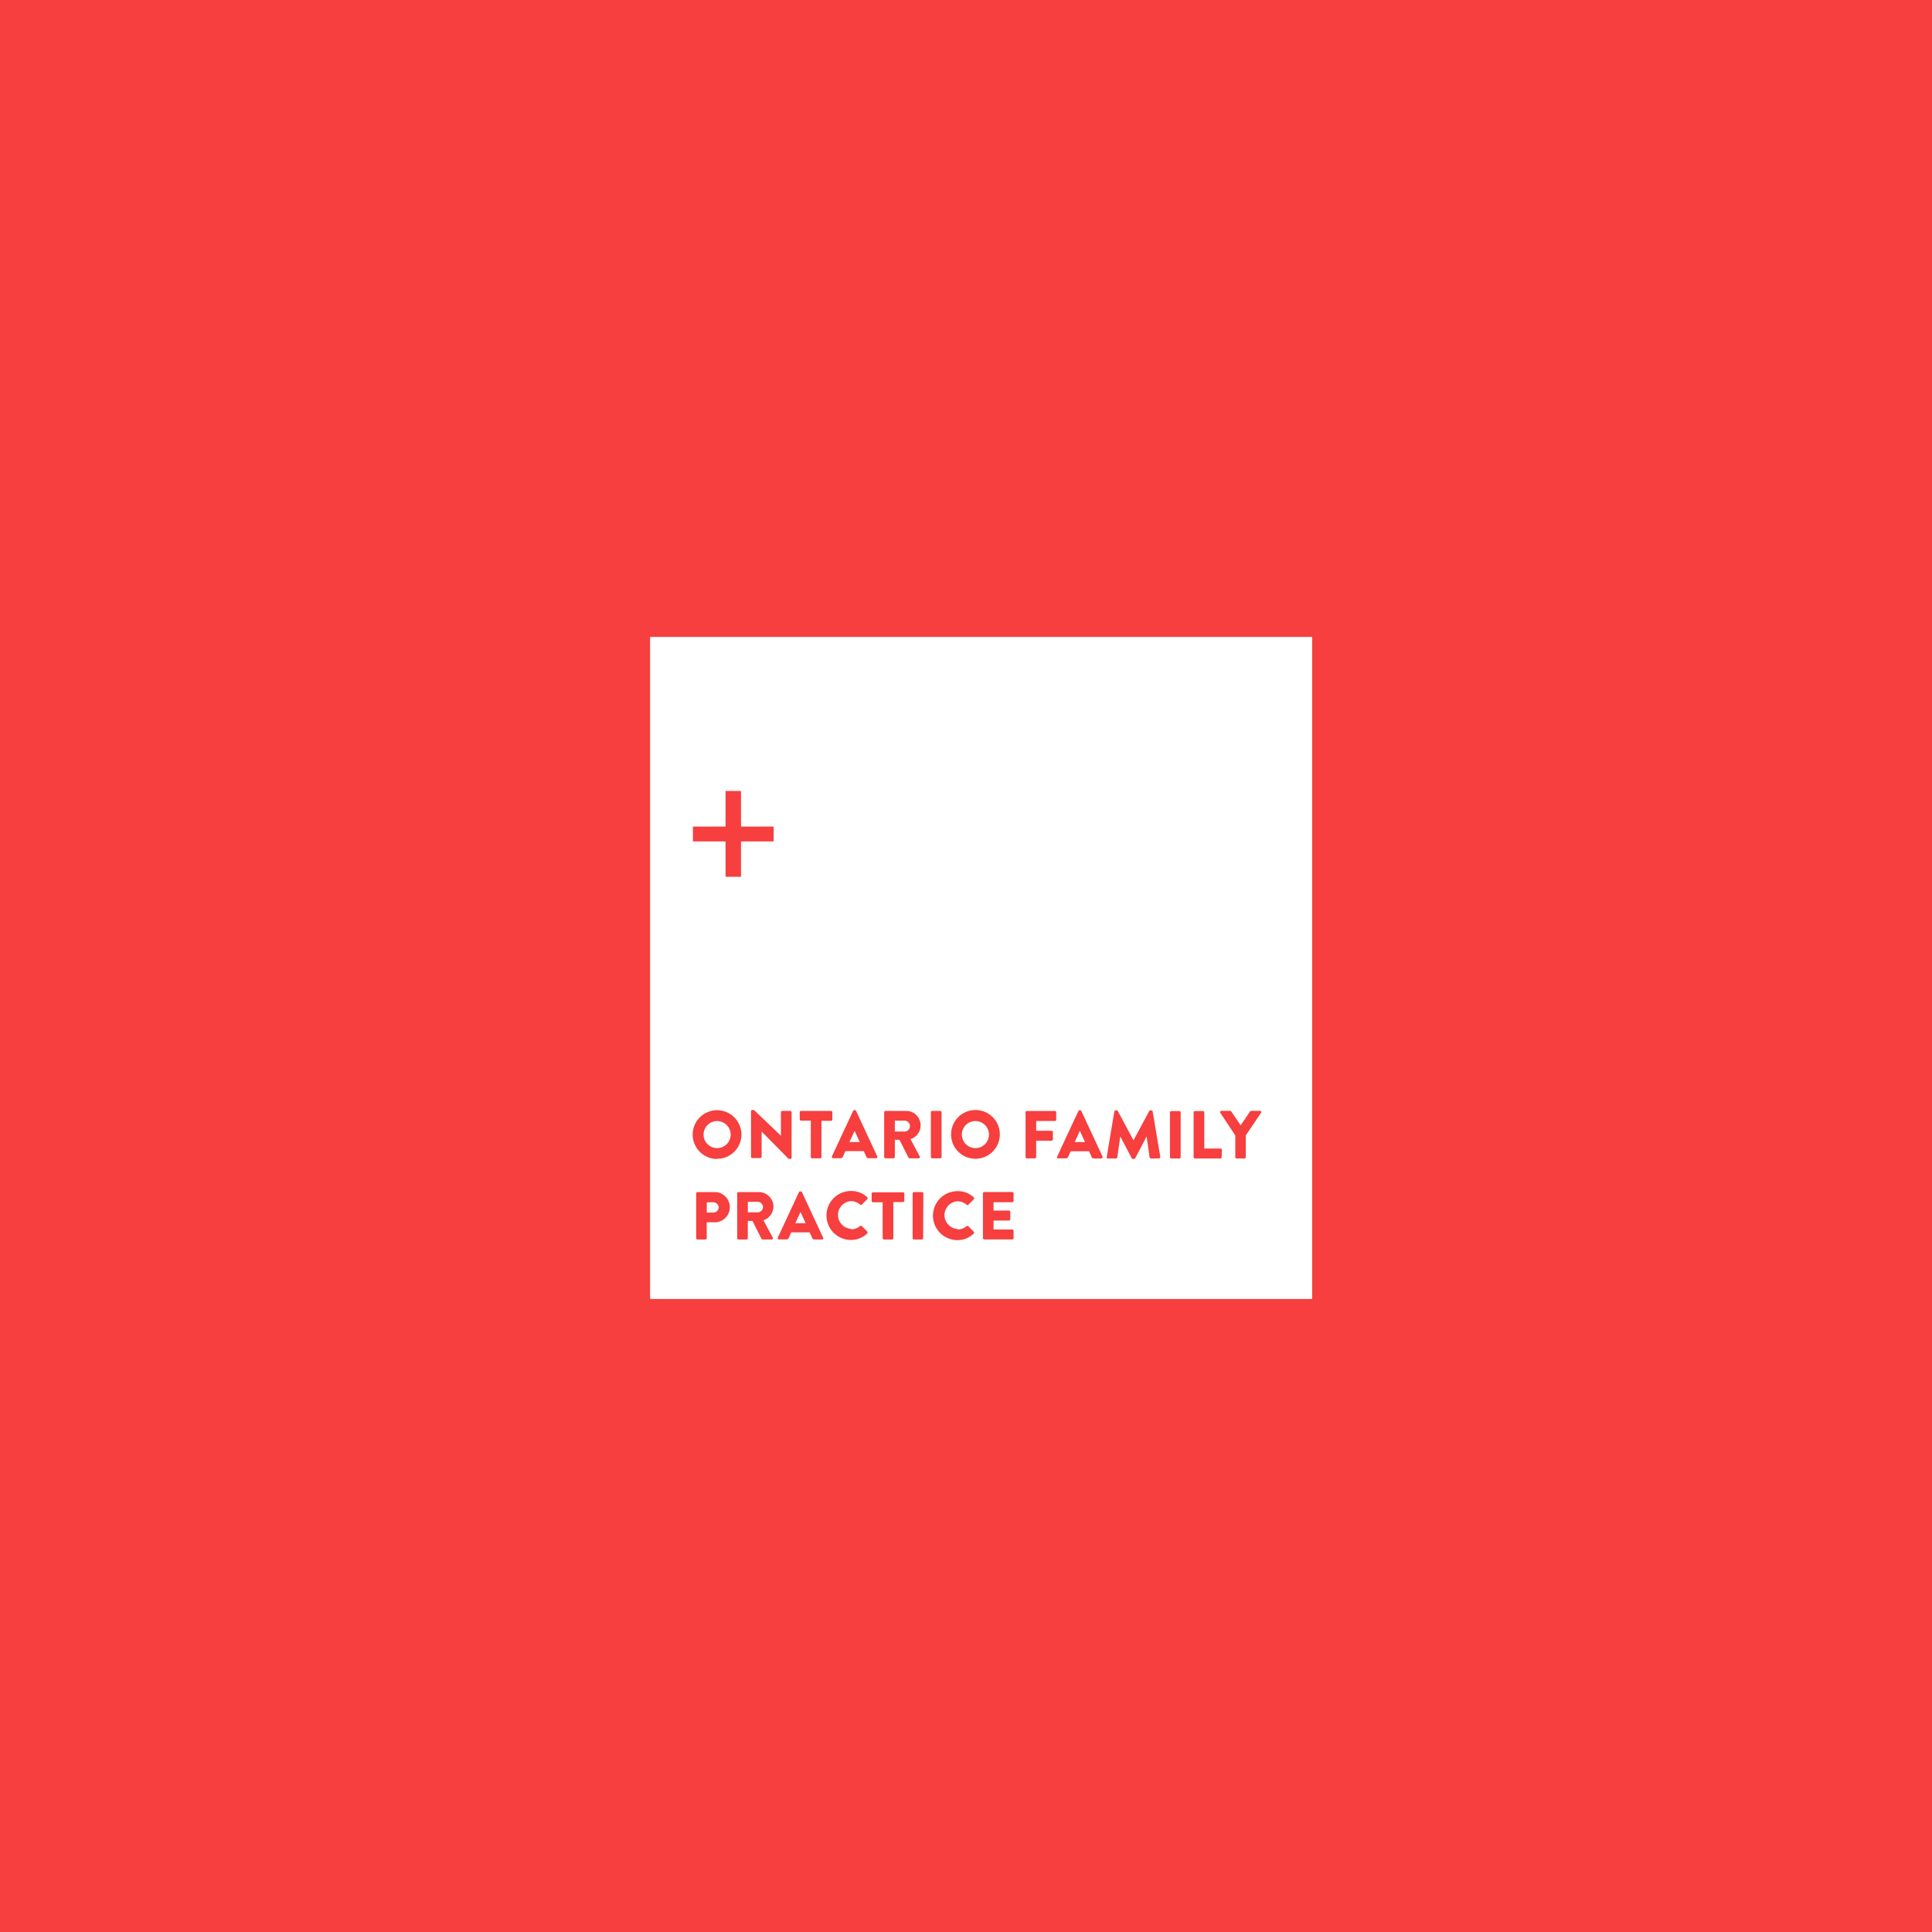 <svg xmlns="http://www.w3.org/2000/svg" viewBox="0 0 355.14 355.14"><defs><style>.cls-1{fill:#f63f3e;}.cls-2{fill:#fff;}</style></defs><title>Asset 17</title><g id="Layer_2" data-name="Layer 2"><g id="Services_main_copy_2" data-name="Services main copy 2"><rect class="cls-1" width="355.14" height="355.14"/><path class="cls-2" d="M119.5,117.08v121.7H241.2V117.08ZM147,204.44a.23.23,0,0,1,.24-.23h5.52a.23.23,0,0,1,.24.23v1.36a.23.23,0,0,1-.24.23H151v6.65a.25.25,0,0,1-.23.24h-1.5a.25.25,0,0,1-.23-.24V206h-1.78a.23.23,0,0,1-.24-.23Zm-3.45,4.42v-4.42a.23.23,0,0,1,.23-.23h1.5a.24.24,0,0,1,.23.23v8.38a.23.23,0,0,1-.23.22h-.2a.38.38,0,0,1-.16-.06L140,208h0v4.64a.24.24,0,0,1-.24.24h-1.48a.25.25,0,0,1-.23-.24l0-8.37a.23.23,0,0,1,.24-.23h.31l5,4.78Zm-16.18-56.92h6V145.4h2.84v6.54h6v2.73h-6v6.5h-2.84v-6.5h-6Zm3.85,72.74h-1.31v2.92a.24.24,0,0,1-.23.24h-1.47a.24.24,0,0,1-.24-.24v-8.23a.24.24,0,0,1,.24-.24h3a2.78,2.78,0,1,1,0,5.55Zm.59-11.64a4.48,4.48,0,1,1,4.48-4.47A4.44,4.44,0,0,1,131.82,213Zm10.23,14.44a.23.23,0,0,1-.21.36h-1.65a.22.22,0,0,1-.2-.11l-1.66-3.3h-.86v3.17a.24.24,0,0,1-.23.24h-1.48a.24.24,0,0,1-.24-.24v-8.23a.24.24,0,0,1,.24-.24h3.72a2.71,2.71,0,0,1,2.71,2.69,2.74,2.74,0,0,1-1.84,2.5Zm9.06.36h-1.38c-.23,0-.33-.07-.44-.31l-.45-1h-3.38l-.45,1a.46.46,0,0,1-.45.3h-1.37a.22.22,0,0,1-.21-.32l3.9-8.38a.24.24,0,0,1,.21-.13h.12a.24.24,0,0,1,.21.13l3.9,8.38A.22.22,0,0,1,151.11,227.84Zm5.33-1.87a2.66,2.66,0,0,0,1.67-.59.23.23,0,0,1,.32,0l1,1a.25.25,0,0,1,0,.34,4.27,4.27,0,0,1-3,1.21,4.48,4.48,0,1,1,0-9,4.19,4.19,0,0,1,3,1.15.23.23,0,0,1,0,.35l-1,1a.21.21,0,0,1-.31,0,2.55,2.55,0,0,0-1.68-.64,2.55,2.55,0,0,0,0,5.09Zm2.8-13.37-.45-1h-3.38l-.45,1a.46.46,0,0,1-.45.3h-1.37a.23.23,0,0,1-.21-.33l3.9-8.37a.23.23,0,0,1,.21-.14h.12a.23.23,0,0,1,.21.14l3.9,8.37a.23.23,0,0,1-.21.33h-1.38C159.45,212.92,159.35,212.84,159.24,212.6Zm7,8.12a.24.24,0,0,1-.24.24h-1.78v6.64a.24.24,0,0,1-.23.24h-1.5a.24.24,0,0,1-.23-.24V221h-1.78a.24.24,0,0,1-.24-.24v-1.35a.24.24,0,0,1,.24-.24H166a.24.24,0,0,1,.24.24Zm.77-7.92-1.66-3.29h-.85v3.17a.26.26,0,0,1-.24.24h-1.48a.24.24,0,0,1-.24-.24v-8.24a.23.23,0,0,1,.24-.23h3.72a2.65,2.65,0,0,1,.87,5.18l1.7,3.17a.23.23,0,0,1-.21.36H167.2A.23.23,0,0,1,167,212.8Zm2.69,14.8a.25.25,0,0,1-.24.24H168a.24.24,0,0,1-.24-.24v-8.23a.24.24,0,0,1,.24-.24h1.49a.25.25,0,0,1,.24.24Zm1.42-14.92v-8.24a.25.25,0,0,1,.24-.23h1.49a.24.24,0,0,1,.24.23v8.24a.25.25,0,0,1-.24.24h-1.49A.26.26,0,0,1,171.11,212.68ZM176,226a2.66,2.66,0,0,0,1.67-.59.25.25,0,0,1,.33,0l1,1a.26.26,0,0,1,0,.34,4.26,4.26,0,0,1-3,1.21,4.48,4.48,0,1,1,0-9,4.19,4.19,0,0,1,3,1.15.23.23,0,0,1,0,.35l-1,1a.21.21,0,0,1-.31,0,2.55,2.55,0,0,0-1.68-.64,2.55,2.55,0,0,0,0,5.09Zm-1.17-17.4A4.48,4.48,0,1,1,179.3,213,4.46,4.46,0,0,1,174.83,208.57Zm11.49,12.15a.24.24,0,0,1-.24.24h-3.45v1.54h2.84a.25.25,0,0,1,.24.24v1.35a.24.24,0,0,1-.24.24h-2.84V226h3.45a.24.24,0,0,1,.24.24v1.35a.24.24,0,0,1-.24.24h-5.15a.24.24,0,0,1-.24-.24v-8.23a.24.24,0,0,1,.24-.24h5.15a.24.24,0,0,1,.24.24Zm7.83-14.92a.23.23,0,0,1-.24.23h-3.44v1.8h2.83a.24.24,0,0,1,.24.23v1.36a.25.25,0,0,1-.24.24h-2.83v3a.26.26,0,0,1-.24.24h-1.47a.24.24,0,0,1-.24-.24v-8.24a.23.23,0,0,1,.24-.23h5.15a.23.23,0,0,1,.24.23Zm8.31,7.12h-1.38c-.23,0-.33-.08-.44-.32l-.45-1h-3.38l-.45,1a.46.46,0,0,1-.45.3h-1.37a.23.23,0,0,1-.21-.33l3.9-8.37a.23.23,0,0,1,.21-.14h.12a.23.23,0,0,1,.21.14l3.9,8.37A.23.23,0,0,1,202.46,212.92Zm10.57,0h-1.47a.27.27,0,0,1-.24-.2l-.55-3.85h0l-2.09,4a.29.29,0,0,1-.21.14h-.23a.27.27,0,0,1-.21-.14l-2.1-4h0l-.55,3.85a.25.25,0,0,1-.24.2h-1.47a.23.23,0,0,1-.23-.28l1.4-8.36a.24.24,0,0,1,.23-.2h.2a.27.27,0,0,1,.21.13l2.88,5.37h0l2.89-5.37a.24.24,0,0,1,.21-.13h.2a.23.23,0,0,1,.22.2l1.41,8.36A.24.24,0,0,1,213,212.92Zm4-.24a.25.25,0,0,1-.24.24h-1.49a.25.25,0,0,1-.24-.24v-8.24a.24.24,0,0,1,.24-.23h1.49a.24.24,0,0,1,.24.23Zm7.54,0a.24.24,0,0,1-.24.24h-4.68a.24.24,0,0,1-.24-.24v-8.24a.23.23,0,0,1,.24-.23h1.48a.25.25,0,0,1,.24.23v6.65h3a.23.23,0,0,1,.24.23Zm7.2-8.11L229,208.71v4a.25.25,0,0,1-.24.24H227.3a.24.24,0,0,1-.23-.24v-4l-2.75-4.15a.23.23,0,0,1,.2-.36h1.61a.24.24,0,0,1,.2.11l1.73,2.55,1.73-2.55a.24.24,0,0,1,.2-.11h1.62A.23.23,0,0,1,231.81,204.57Z"/><polygon class="cls-2" points="198.49 207.88 197.56 209.93 199.45 209.93 198.5 207.88 198.49 207.88"/><path class="cls-2" d="M131.82,206.07a2.49,2.49,0,1,0,2.49,2.5A2.5,2.5,0,0,0,131.82,206.07Z"/><path class="cls-2" d="M179.3,206.07a2.49,2.49,0,1,0,2.49,2.5A2.5,2.5,0,0,0,179.3,206.07Z"/><path class="cls-2" d="M166.33,206h-1.84v2h1.84a1,1,0,0,0,.94-1A1,1,0,0,0,166.33,206Z"/><polygon class="cls-2" points="147.14 222.8 146.2 224.85 148.1 224.85 147.15 222.8 147.14 222.8"/><path class="cls-2" d="M139.32,220.91h-1.85v1.94h1.85a1,1,0,0,0,.94-1A1,1,0,0,0,139.32,220.91Z"/><path class="cls-2" d="M131.11,221h-1.19v1.9h1.19a1,1,0,0,0,1-1A1,1,0,0,0,131.11,221Z"/><polygon class="cls-2" points="157.09 207.88 156.15 209.93 158.04 209.93 157.1 207.88 157.09 207.88"/></g></g></svg>